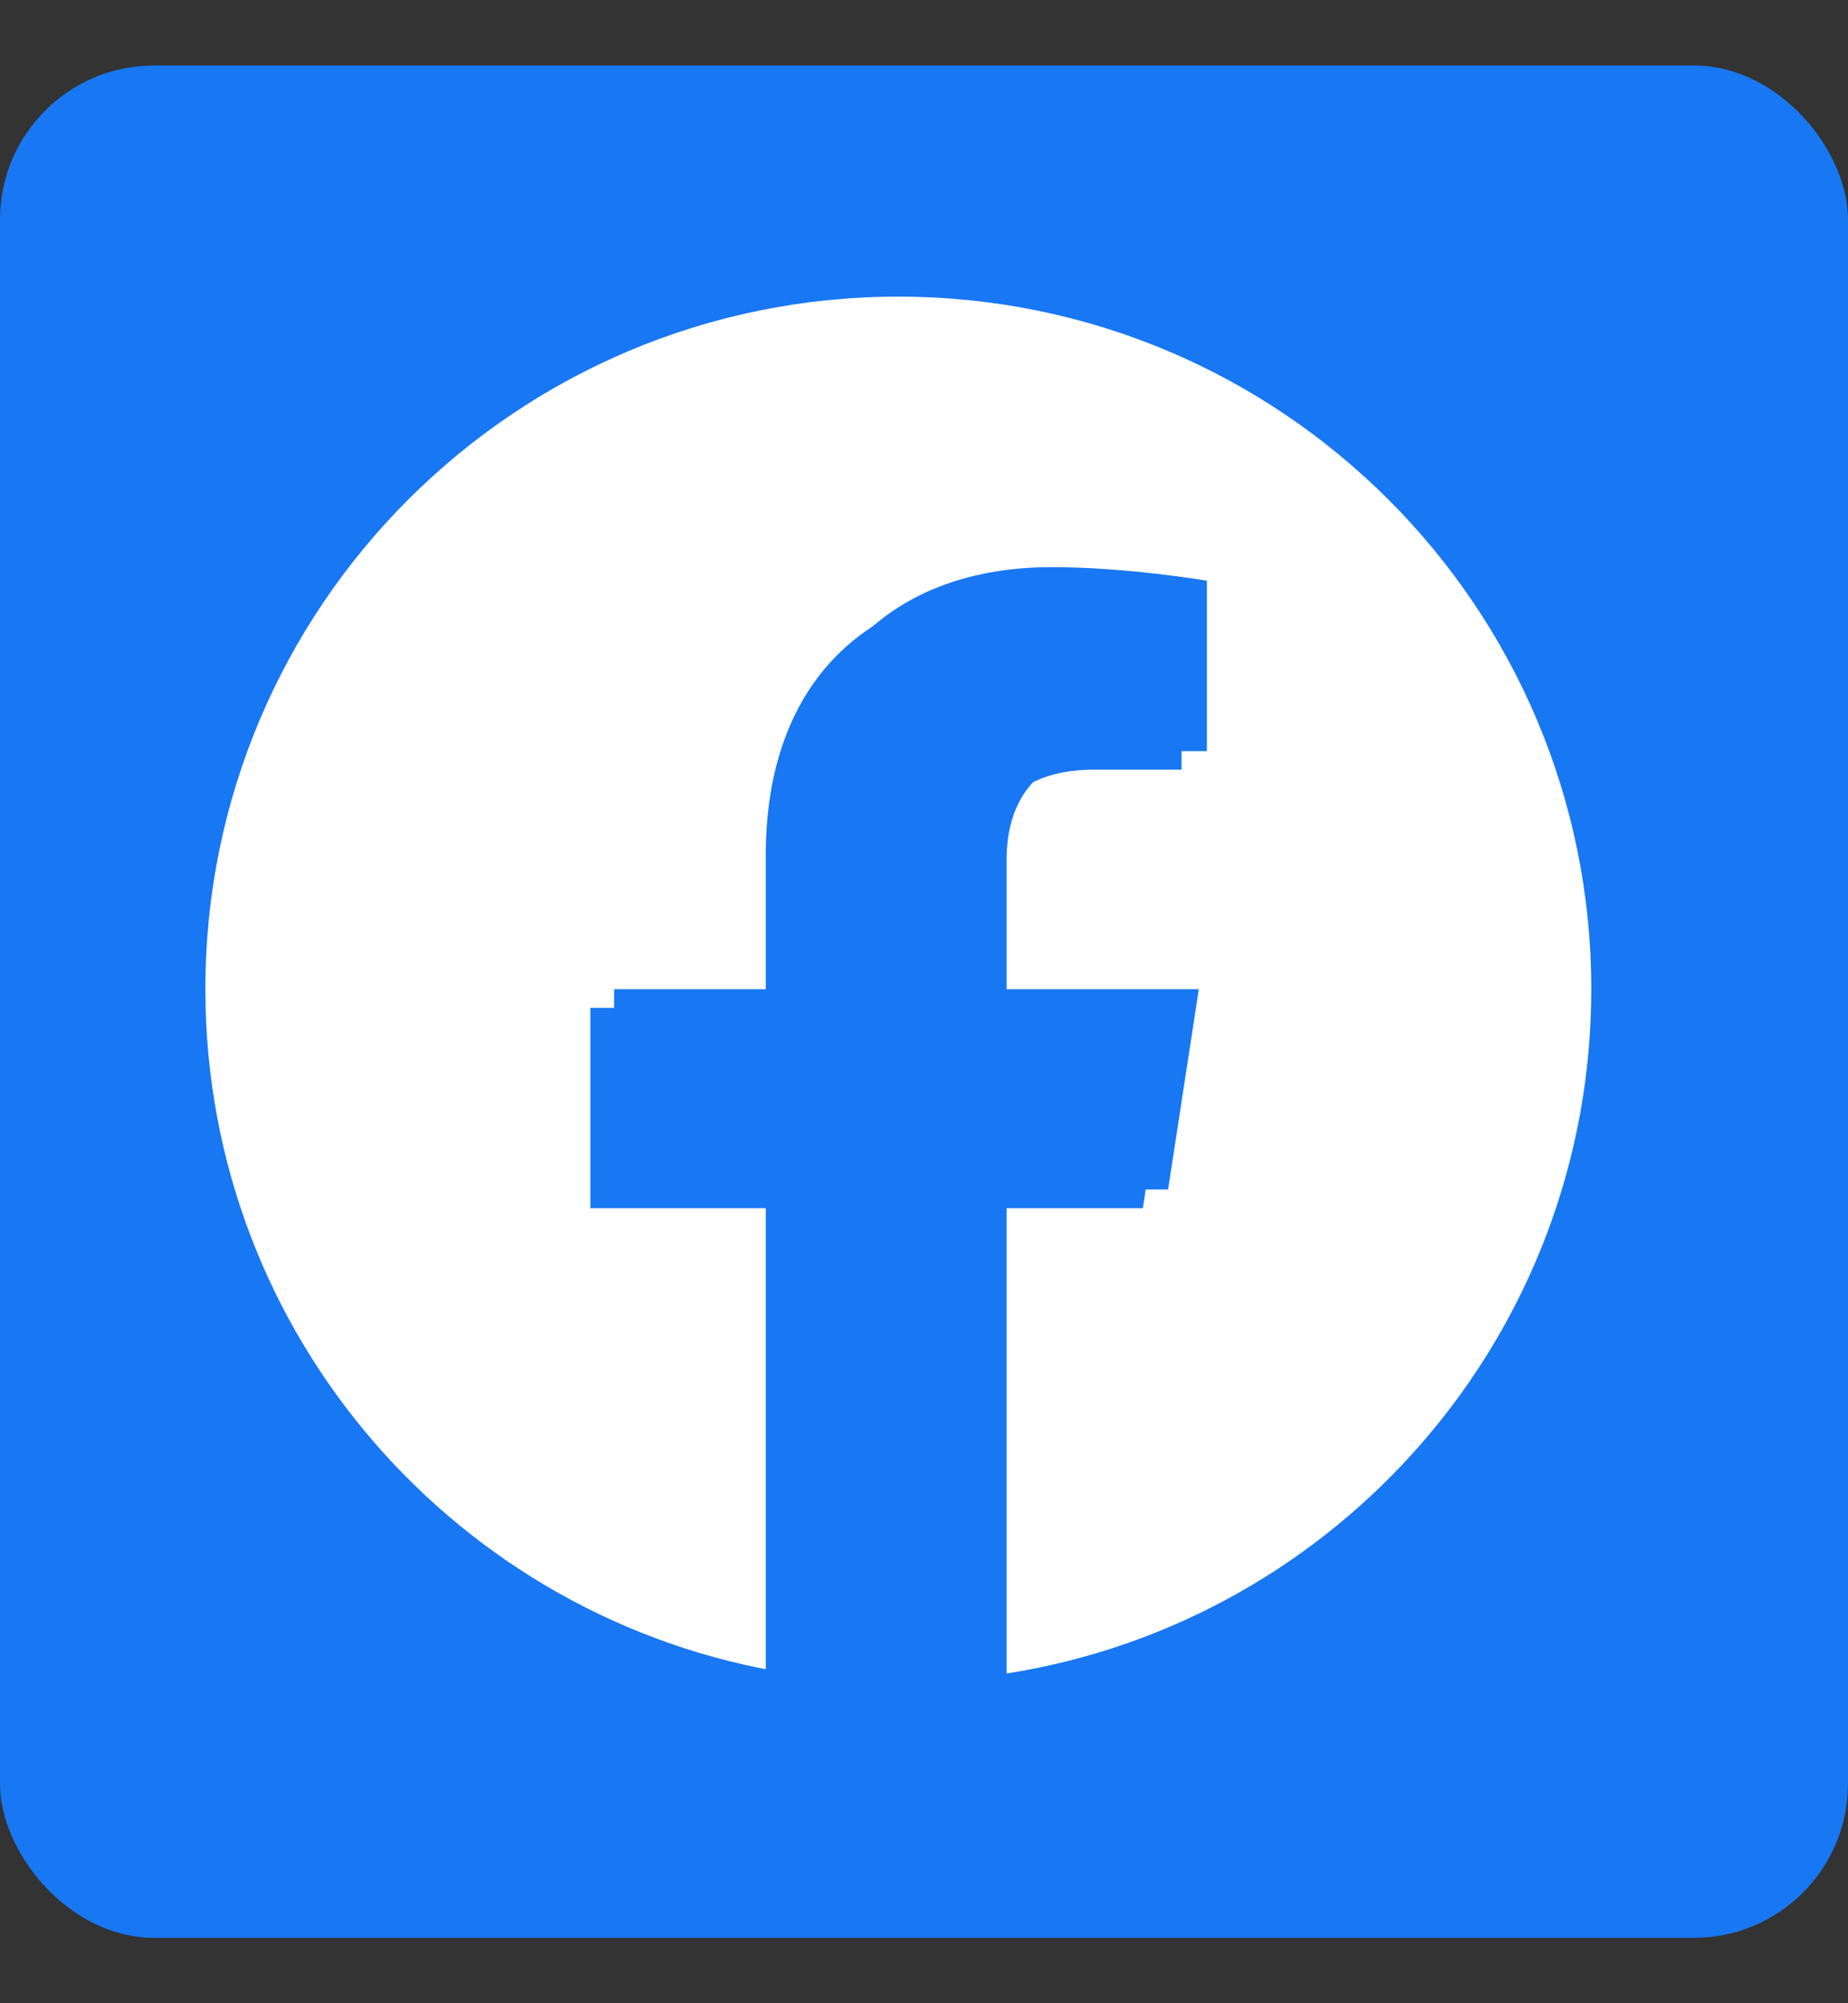<svg width="24" height="26" viewBox="0 0 24 26" fill="none" xmlns="http://www.w3.org/2000/svg">
<rect x="0" y="0" width="24" height="26" fill="#333333" stroke="none"/>
<rect y="0.85" width="24" height="24.301" rx="2" fill="#1877F2"/>
<path fill-rule="evenodd" clip-rule="evenodd" d="M20.666 12.839C20.666 7.874 16.637 3.85 11.666 3.85C6.696 3.85 2.667 7.874 2.667 12.839C2.667 17.326 5.958 21.046 10.26 21.72V15.438H7.975V12.839H10.26V10.859C10.26 8.606 11.604 7.361 13.66 7.361C14.644 7.361 15.674 7.537 15.674 7.537V9.749H14.539C13.421 9.749 13.073 10.442 13.073 11.153V12.839H15.569L15.17 15.438H13.073V21.72C17.375 21.046 20.666 17.326 20.666 12.839Z" fill="white"/>
<path fill-rule="evenodd" clip-rule="evenodd" d="M15.24 13.081H12.75V11.393C12.75 10.682 13.098 9.989 14.213 9.989H15.345V7.775C15.345 7.775 14.318 7.599 13.336 7.599C11.285 7.599 9.945 8.845 9.945 11.099V13.081H7.667V15.681H9.945V21.966C10.402 22.038 10.871 22.075 11.348 22.075C11.825 22.075 12.293 22.038 12.75 21.966V15.681H14.842L15.24 13.081Z" fill="#1877F2"/>
</svg>
